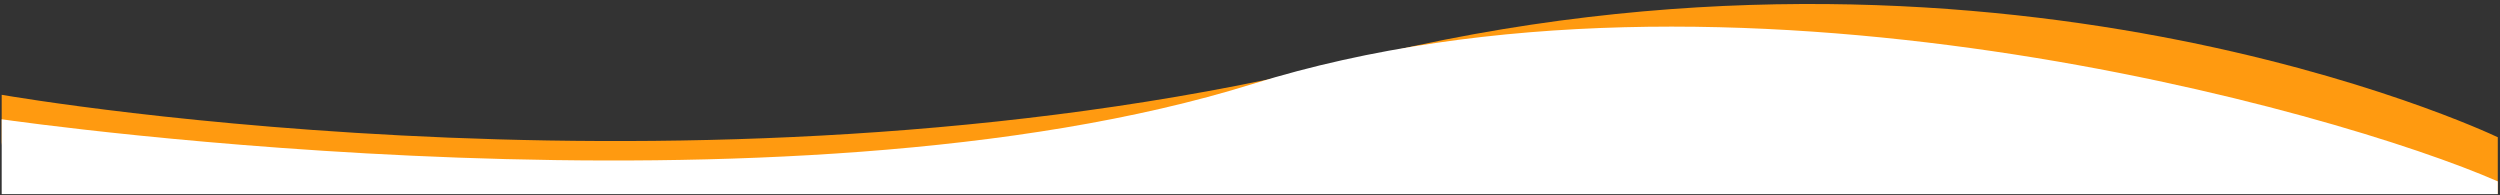 <?xml version="1.0" encoding="utf-8"?>
<!-- Generator: Adobe Illustrator 22.0.0, SVG Export Plug-In . SVG Version: 6.00 Build 0)  -->
<svg version="1.1" id="Layer_1" xmlns="http://www.w3.org/2000/svg" xmlns:xlink="http://www.w3.org/1999/xlink" x="0px" y="0px"
	 viewBox="0 0 1920 150" style="enable-background:new 0 0 1920 150;" xml:space="preserve">
<rect x="0" y="0" width="1920" height="150" fill="#333333" stroke="none"/>
<style type="text/css">
	.st0{fill:#FF9A10;}
	.st1{fill:#FFFFFF;}
</style>
<path class="st0" d="M1918.3,149.1v-43.7c-10.9-5.2-387.4-181-876.7-59.8C552.9,166.7,17.9,75.7,1.3,72.8v36.4
	c0.9,10,2.7,25.6,4.5,39.8H1918.3z"/>
<path class="st1" d="M1918.3,149.1v-9.8c-122.5-53.8-593-187.9-956.3-74.8C600.8,177,16.7,93.8,1.3,91.6v57.5H1918.3z"/>
</svg>
